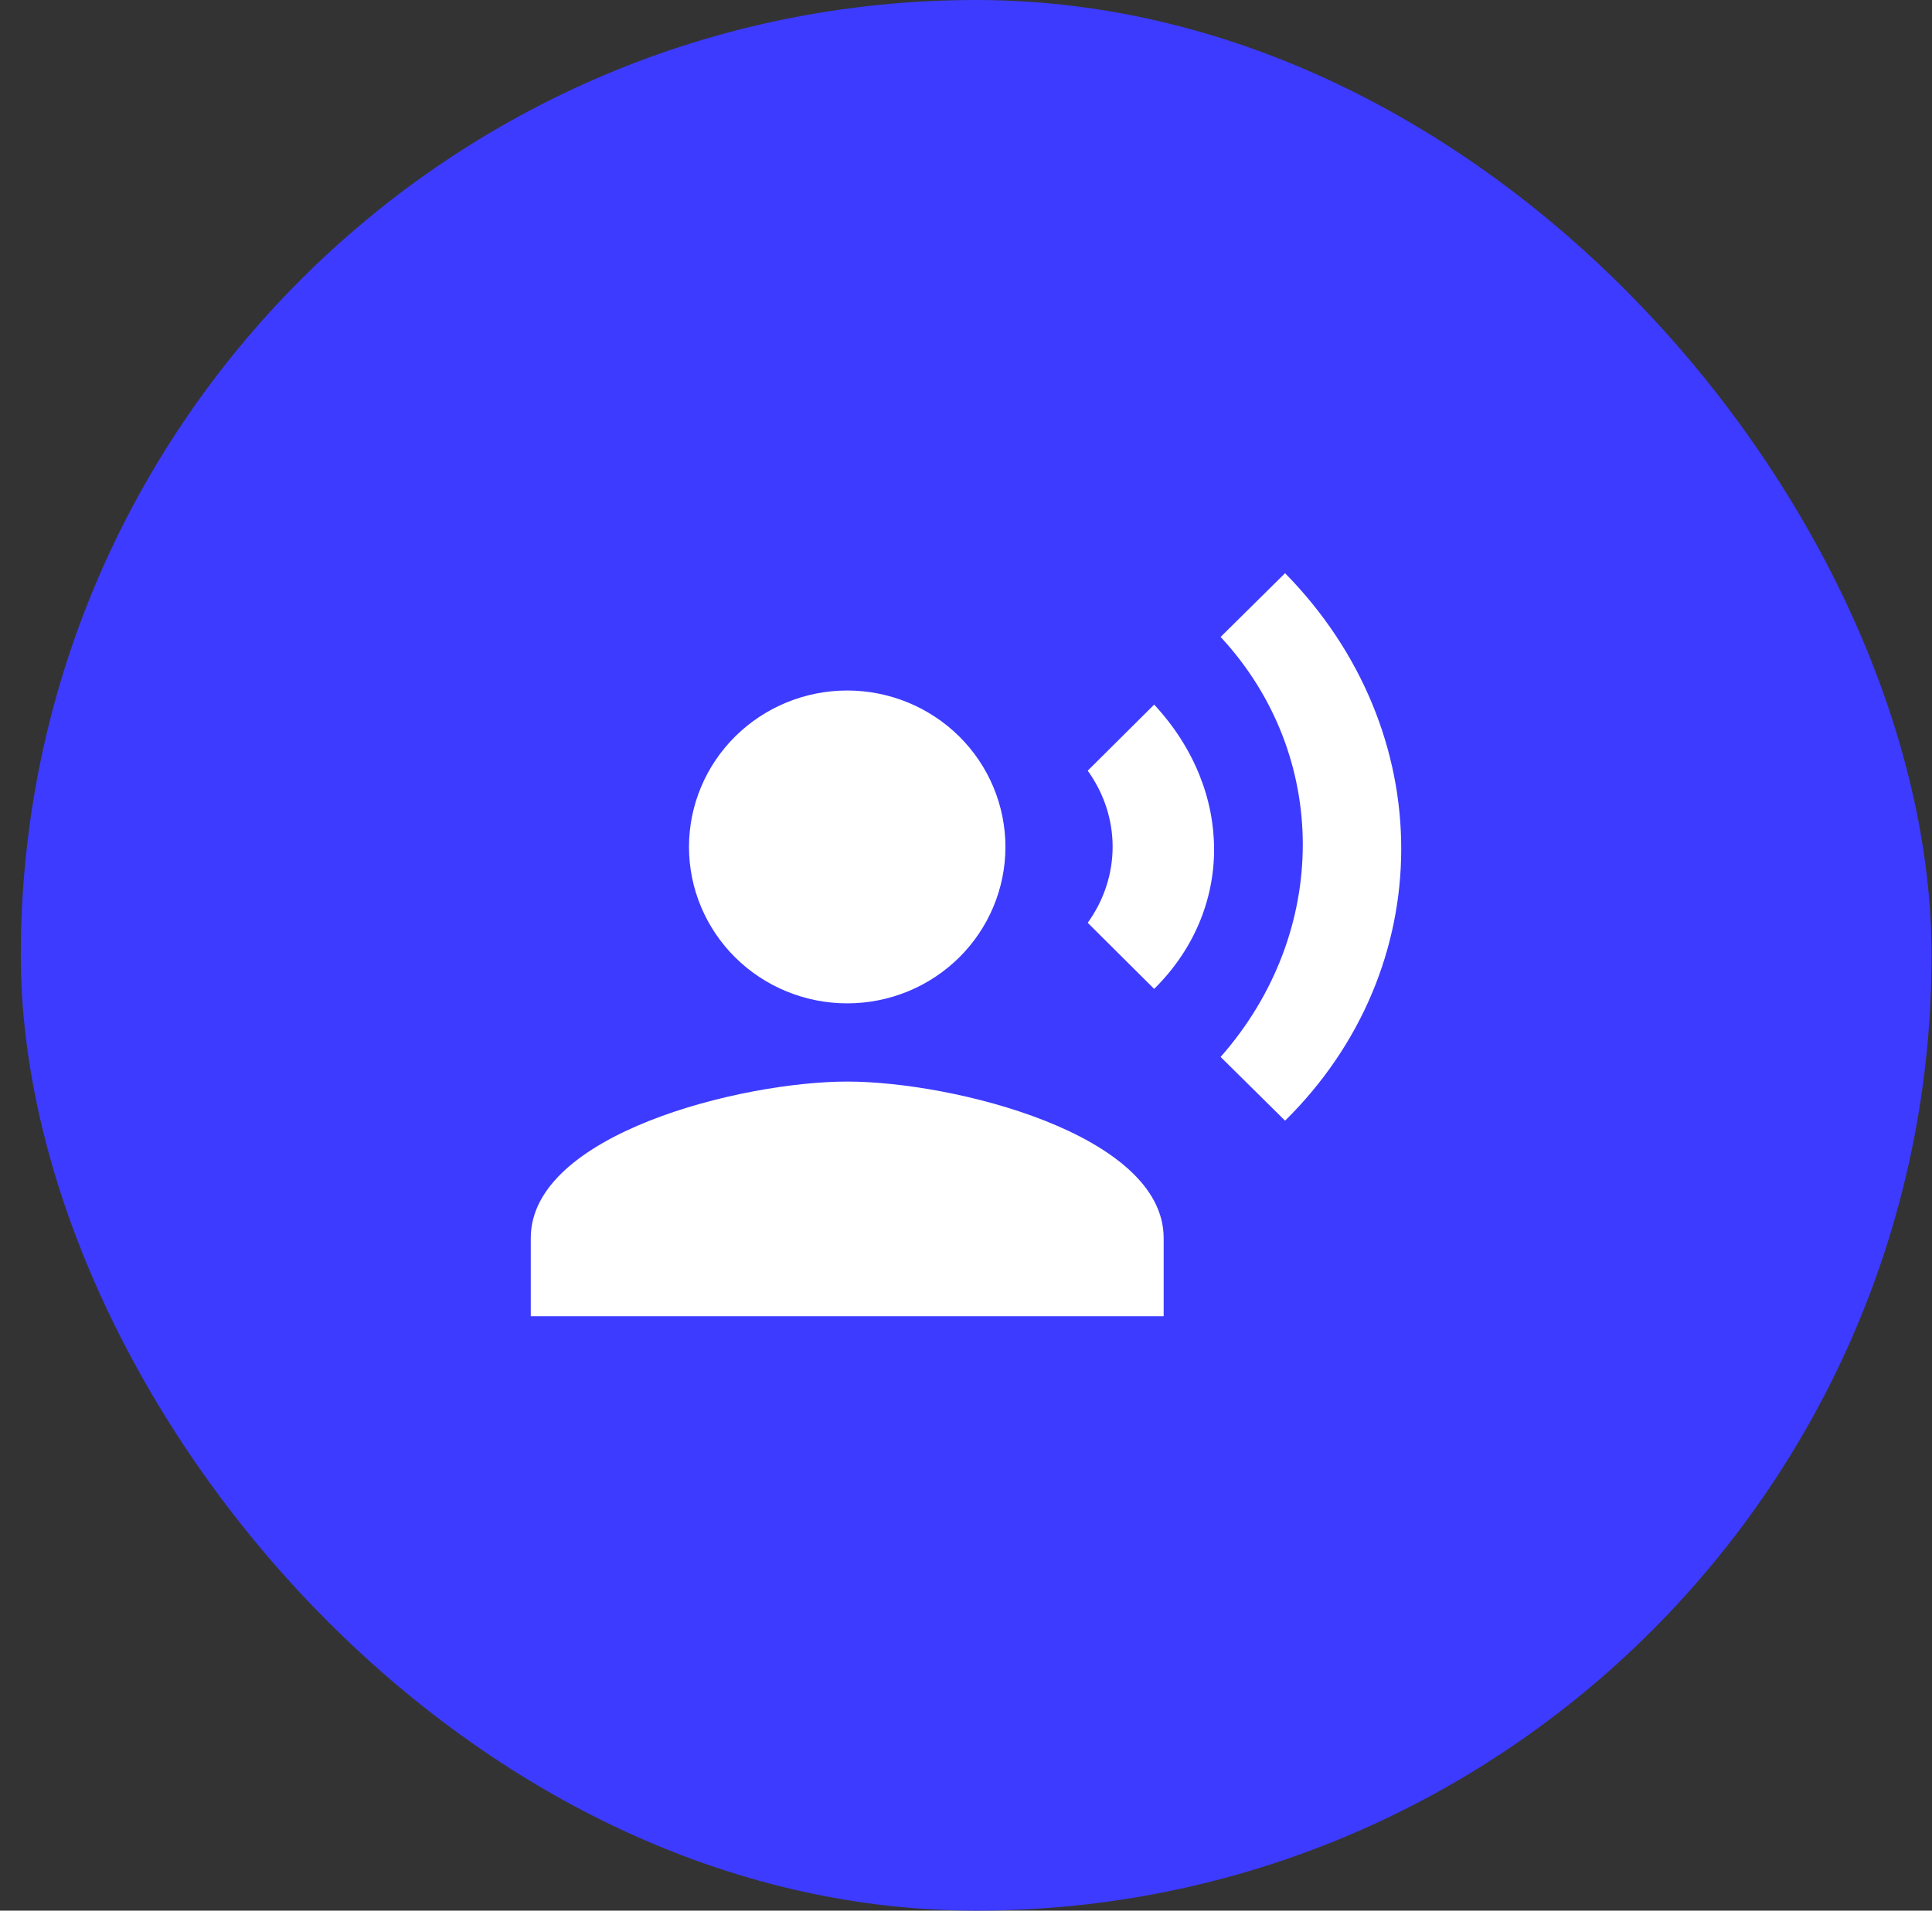 <svg xmlns="http://www.w3.org/2000/svg" width="91" height="90" viewBox="0 0 91 90" fill="none"><rect x="0" y="0" width="91" height="90" fill="#333333" stroke="none"/><rect x="0.98" width="90" height="90" rx="45" fill="#3D3BFF"></rect><path d="M39.905 32.526C41.881 32.526 43.777 33.303 45.175 34.684C46.572 36.066 47.357 37.941 47.357 39.895C47.357 41.849 46.572 43.723 45.175 45.105C43.777 46.487 41.881 47.263 39.905 47.263C37.928 47.263 36.033 46.487 34.635 45.105C33.238 43.723 32.452 41.849 32.452 39.895C32.452 37.941 33.238 36.066 34.635 34.684C36.033 33.303 37.928 32.526 39.905 32.526ZM39.905 50.947C44.879 50.947 54.81 53.416 54.81 58.316V62H25V58.316C25 53.416 34.93 50.947 39.905 50.947ZM54.363 33.19C58.126 37.242 58.126 42.861 54.363 46.582L51.233 43.468C52.797 41.295 52.797 38.476 51.233 36.303L54.363 33.19ZM60.529 27C67.851 34.461 67.796 45.624 60.529 52.789L57.493 49.787C62.653 43.929 62.653 35.566 57.493 30.003L60.529 27Z" fill="white"></path></svg>